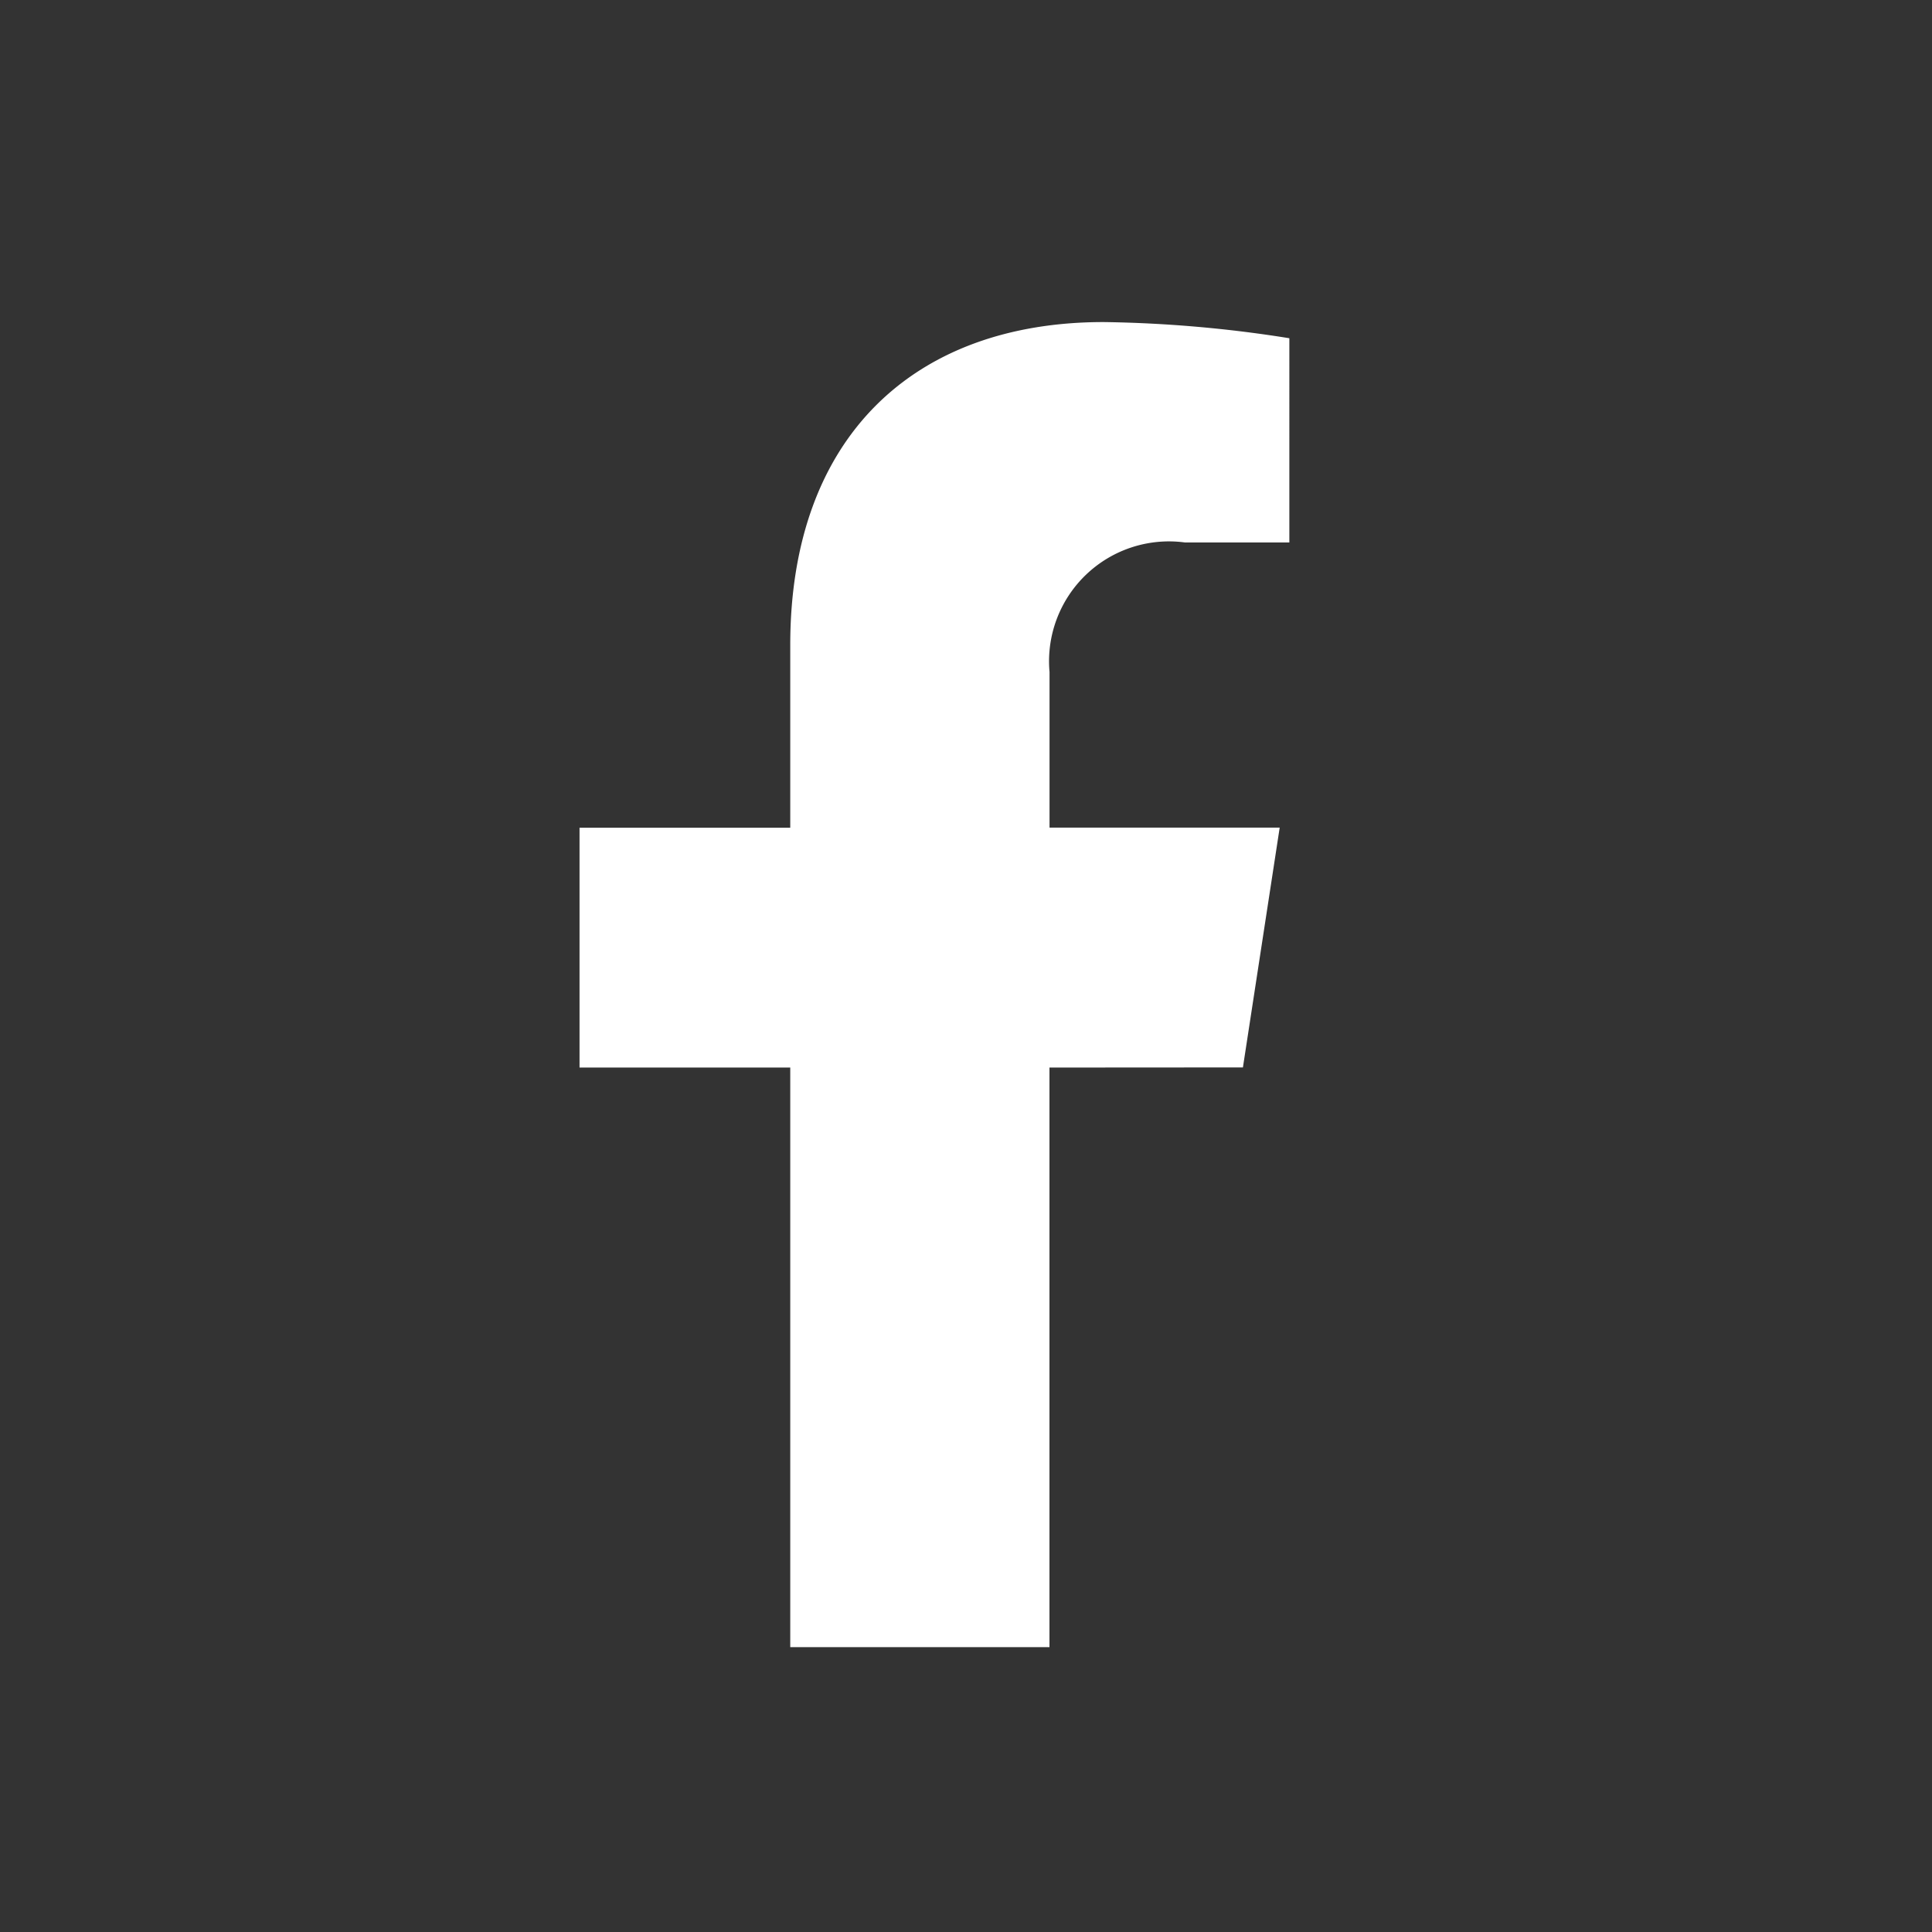 <svg xmlns="http://www.w3.org/2000/svg" xmlns:xlink="http://www.w3.org/1999/xlink" width="30" height="30" viewBox="0 0 30 30">
  <rect x="0" y="0" width="30" height="30" fill="#333333" stroke="none"/>
  <defs>
    <clipPath id="clip-path">
      <rect id="Rectangle_330" data-name="Rectangle 330" width="30" height="30" transform="translate(1067 5084)" fill="#fff"/>
    </clipPath>
  </defs>
  <g id="Mask_Group_12" data-name="Mask Group 12" transform="translate(-1067 -5084)" clip-path="url(#clip-path)">
    <path id="Path_105" data-name="Path 105" d="M2162.111,9389.323l.571-3.724h-3.574v-2.416a1.862,1.862,0,0,1,2.1-2.012h1.624V9378a19.866,19.866,0,0,0-2.884-.251c-2.943,0-4.866,1.784-4.866,5.014v2.838h-3.272v3.724h3.272v9h4.025v-9Z" transform="translate(-1075.811 -4288.748)" fill="#fff"/>
  </g>
</svg>
